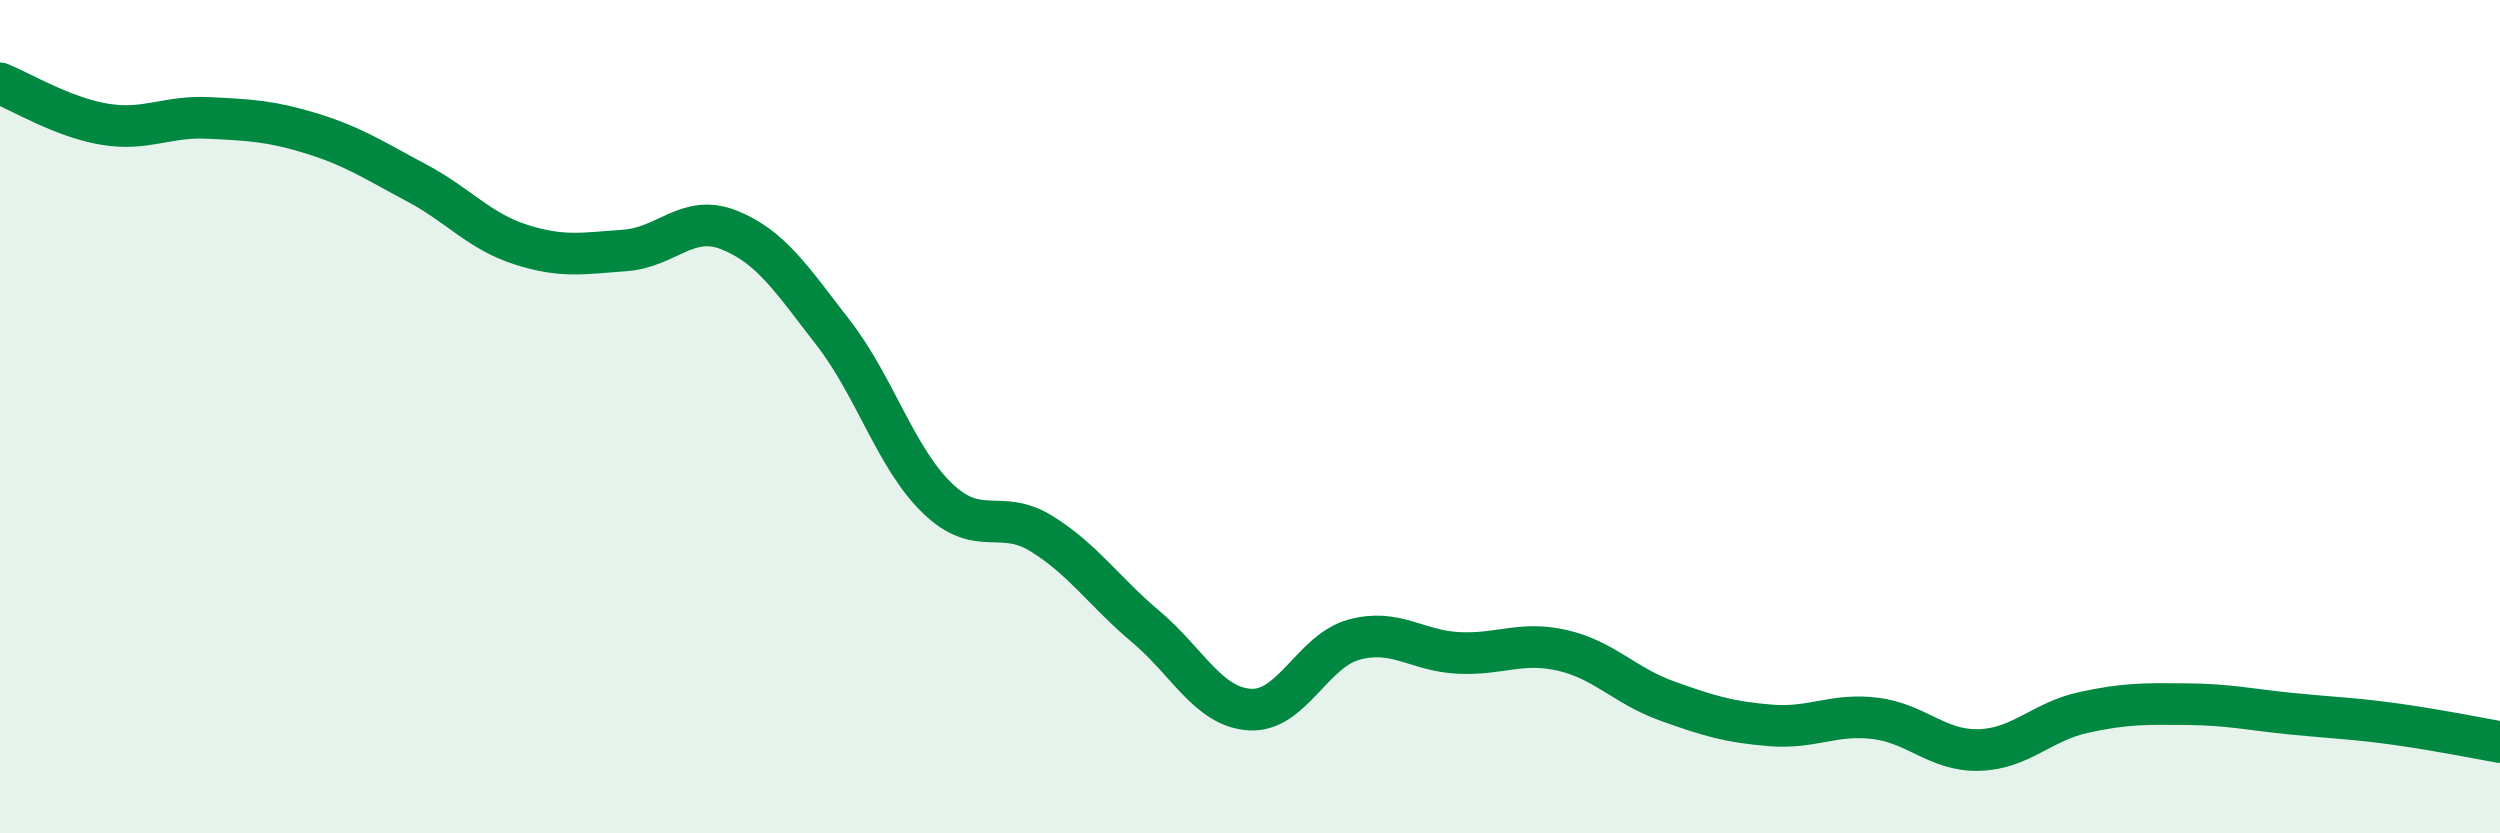 
    <svg width="60" height="20" viewBox="0 0 60 20" xmlns="http://www.w3.org/2000/svg">
      <path
        d="M 0,2 C 0.5,2.2 1.5,2.81 2.5,2.98 C 3.5,3.15 4,2.78 5,2.83 C 6,2.88 6.5,2.9 7.5,3.21 C 8.5,3.52 9,3.86 10,4.39 C 11,4.92 11.5,5.55 12.5,5.87 C 13.5,6.19 14,6.08 15,6.01 C 16,5.94 16.5,5.12 17.5,5.52 C 18.5,5.92 19,6.7 20,7.99 C 21,9.28 21.5,11 22.5,11.96 C 23.5,12.92 24,12.19 25,12.81 C 26,13.43 26.5,14.2 27.5,15.04 C 28.5,15.88 29,16.97 30,17.03 C 31,17.09 31.5,15.62 32.5,15.35 C 33.5,15.08 34,15.62 35,15.67 C 36,15.72 36.5,15.38 37.5,15.61 C 38.5,15.84 39,16.46 40,16.82 C 41,17.18 41.5,17.33 42.5,17.41 C 43.5,17.49 44,17.12 45,17.24 C 46,17.36 46.5,18.03 47.5,18 C 48.5,17.97 49,17.32 50,17.1 C 51,16.88 51.5,16.89 52.5,16.9 C 53.5,16.91 54,17.03 55,17.13 C 56,17.23 56.5,17.24 57.5,17.38 C 58.5,17.52 59.5,17.72 60,17.81L60 20L0 20Z"
        fill="#008740"
        opacity="0.1"
        stroke-linecap="round"
        stroke-linejoin="round"
      />
      <path
        d="M 0,2 C 0.5,2.2 1.5,2.81 2.5,2.98 C 3.5,3.15 4,2.78 5,2.83 C 6,2.88 6.5,2.9 7.5,3.21 C 8.5,3.52 9,3.86 10,4.39 C 11,4.92 11.5,5.55 12.5,5.87 C 13.5,6.19 14,6.08 15,6.01 C 16,5.94 16.5,5.12 17.5,5.52 C 18.5,5.92 19,6.7 20,7.99 C 21,9.28 21.5,11 22.5,11.96 C 23.5,12.92 24,12.19 25,12.81 C 26,13.43 26.5,14.2 27.5,15.04 C 28.5,15.88 29,16.97 30,17.03 C 31,17.09 31.5,15.62 32.5,15.35 C 33.5,15.08 34,15.62 35,15.67 C 36,15.72 36.5,15.38 37.5,15.61 C 38.5,15.84 39,16.46 40,16.82 C 41,17.18 41.5,17.33 42.5,17.41 C 43.5,17.49 44,17.12 45,17.24 C 46,17.36 46.5,18.03 47.5,18 C 48.5,17.97 49,17.32 50,17.1 C 51,16.88 51.5,16.89 52.5,16.9 C 53.5,16.91 54,17.03 55,17.13 C 56,17.23 56.5,17.24 57.5,17.38 C 58.5,17.52 59.5,17.72 60,17.81"
        stroke="#008740"
        stroke-width="1"
        fill="none"
        stroke-linecap="round"
        stroke-linejoin="round"
      />
    </svg>
  